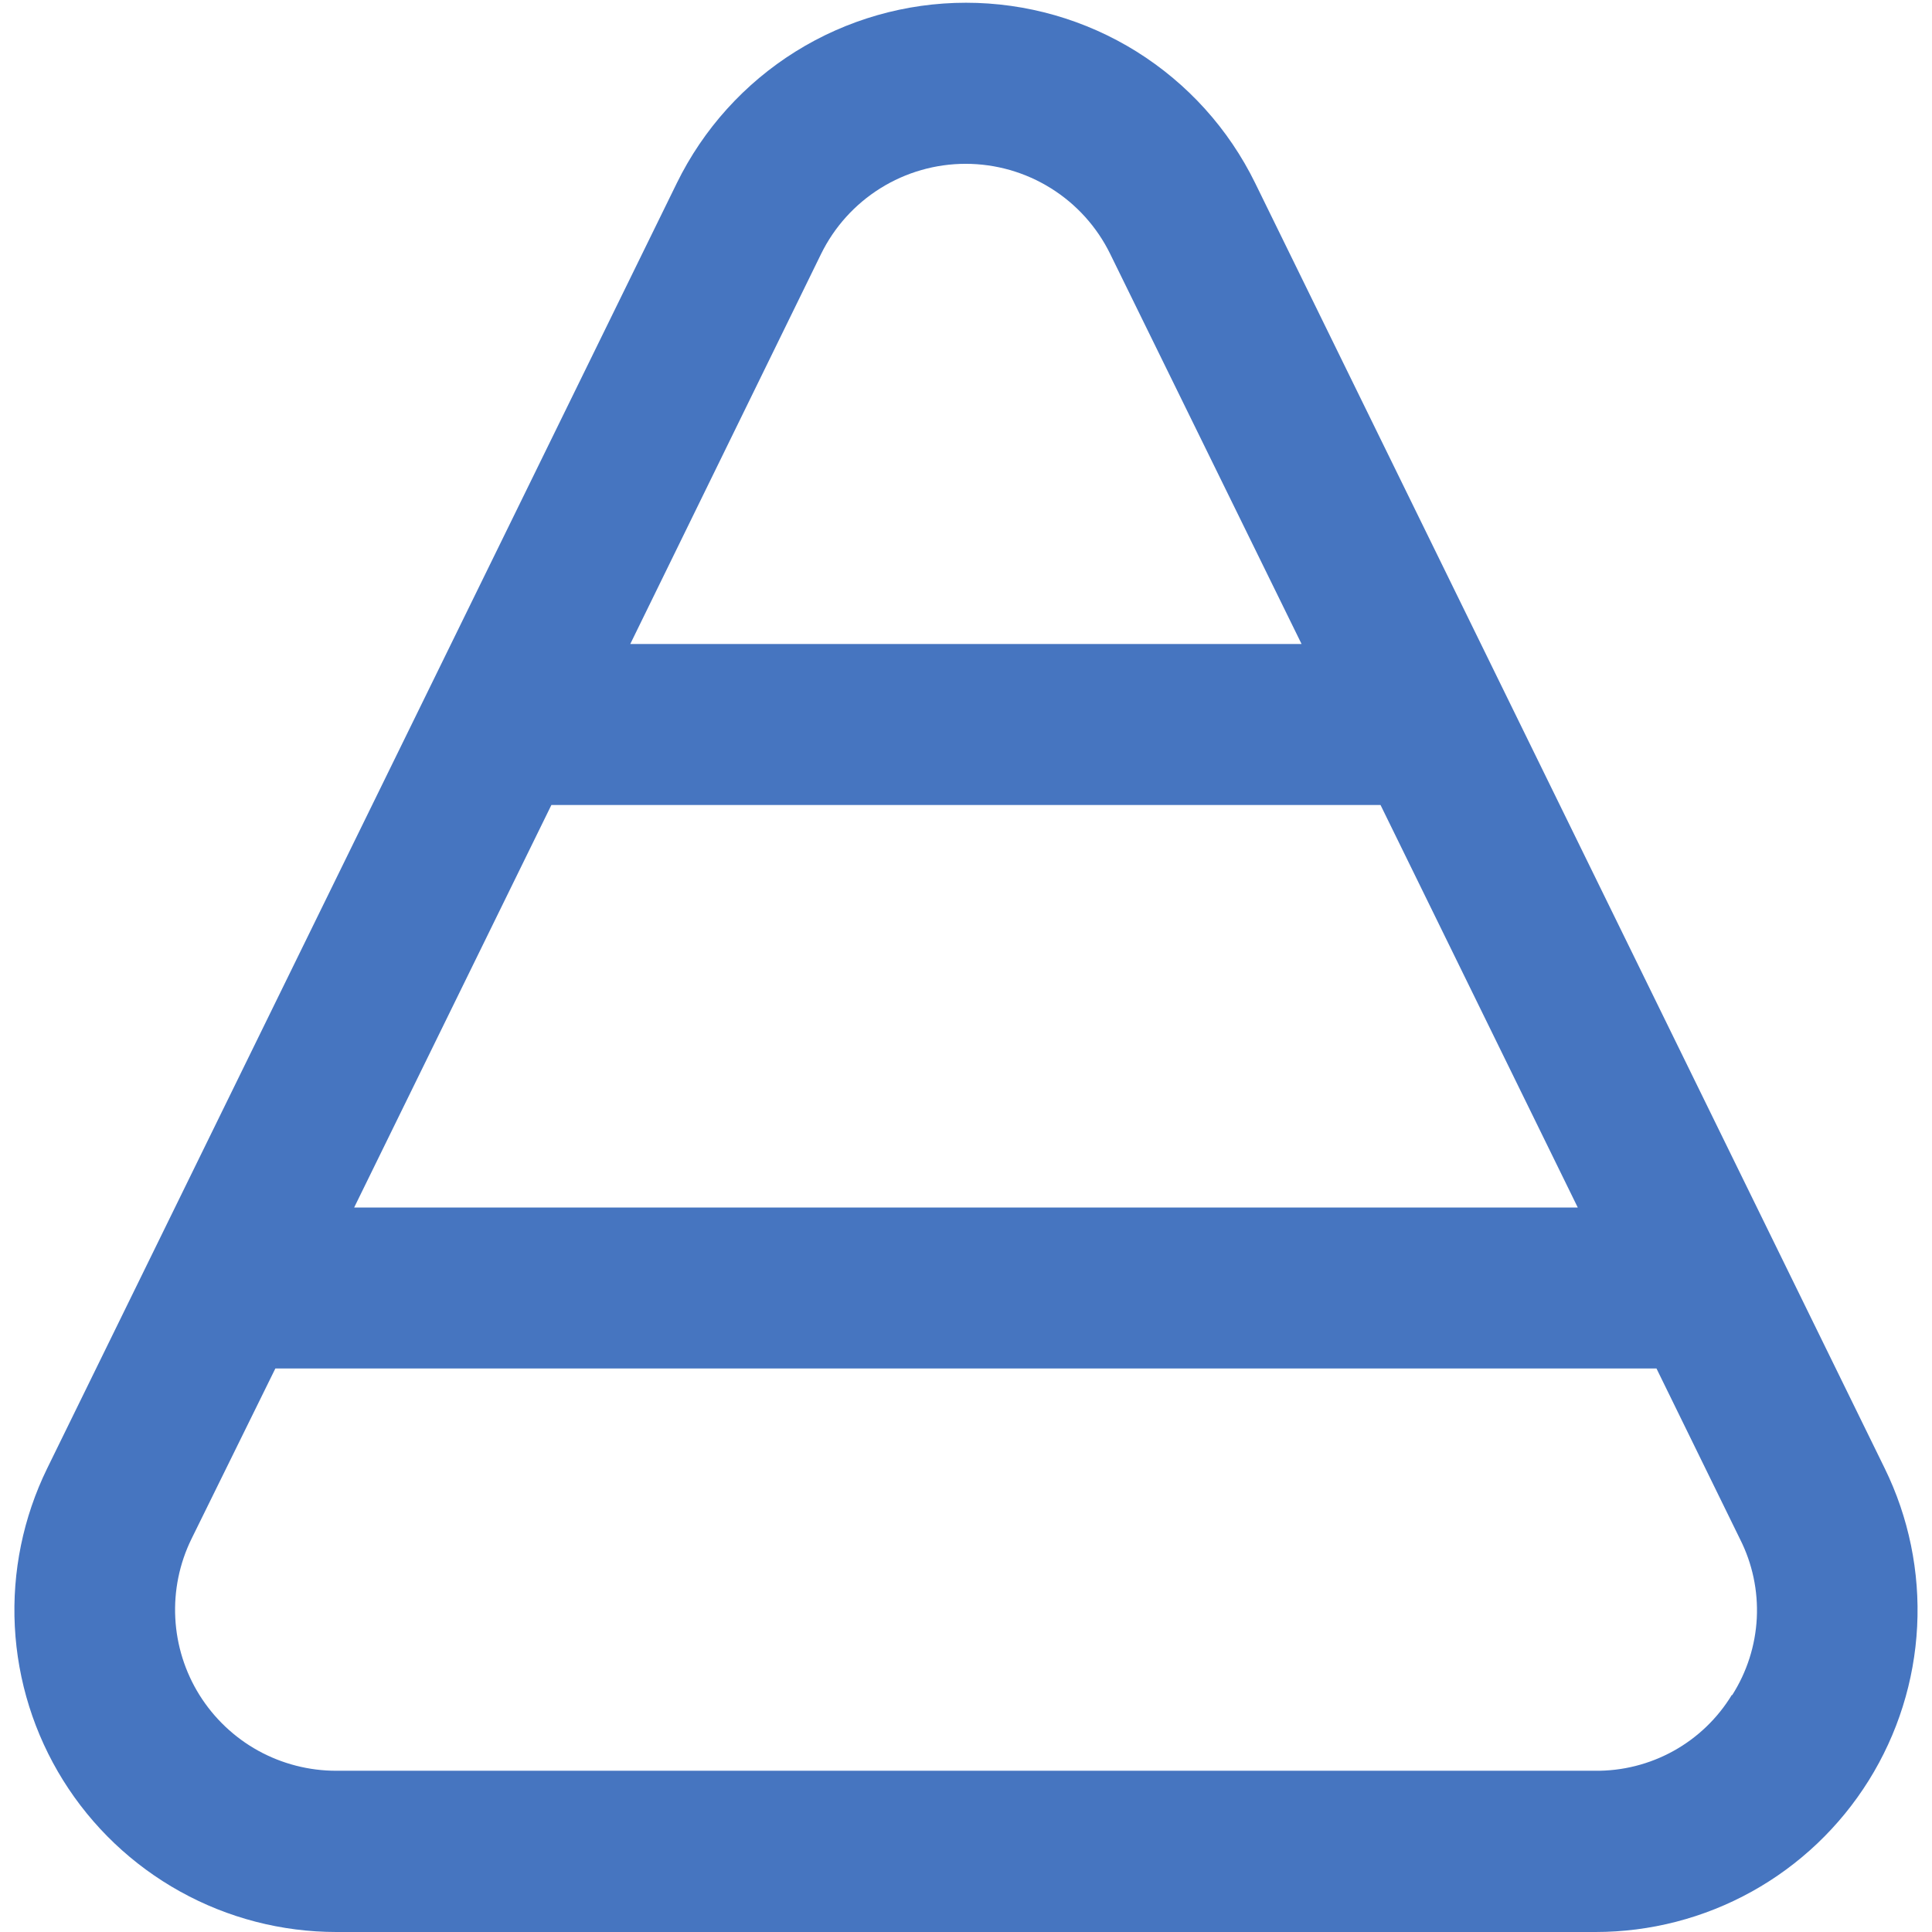 <svg width="48" height="48" viewBox="0 0 48 48" fill="none" xmlns="http://www.w3.org/2000/svg">
<g id="fi-rr-chart-pyramid" clip-path="url(#clip0_573_753)">
<path id="Vector" d="M46.825 36.48L31.185 4.55C30.527 3.205 29.505 2.073 28.235 1.28C26.965 0.488 25.497 0.068 24 0.068C22.503 0.068 21.036 0.488 19.766 1.28C18.496 2.073 17.474 3.205 16.815 4.55L1.173 36.48C0.576 37.7 0.299 39.051 0.368 40.408C0.437 41.764 0.851 43.081 1.569 44.233C2.288 45.386 3.288 46.336 4.476 46.995C5.663 47.654 6.999 48 8.357 48H39.639C40.998 48 42.334 47.655 43.522 46.996C44.71 46.337 45.71 45.386 46.429 44.234C47.148 43.081 47.562 41.765 47.631 40.408C47.7 39.052 47.423 37.7 46.825 36.48ZM39.199 30H8.799L13.699 20H34.299L39.199 30ZM20.399 6.31C20.729 5.638 21.24 5.072 21.875 4.676C22.51 4.28 23.243 4.07 23.991 4.07C24.74 4.07 25.473 4.28 26.108 4.676C26.743 5.072 27.254 5.638 27.583 6.31L32.337 16H15.659L20.399 6.31ZM43.027 42.11C42.673 42.692 42.173 43.172 41.577 43.502C40.981 43.832 40.309 44.002 39.627 43.994H8.357C7.678 43.995 7.009 43.823 6.414 43.495C5.819 43.166 5.318 42.69 4.957 42.114C4.597 41.538 4.39 40.879 4.355 40.2C4.32 39.521 4.458 38.844 4.757 38.234L6.841 34H41.155L43.231 38.24C43.538 38.847 43.681 39.524 43.647 40.204C43.612 40.883 43.401 41.542 43.035 42.116L43.027 42.11Z" fill="#4675C0"/>
</g>
<defs>
<clipPath id="clip0_573_753">
<rect width="48" height="48" fill="white"/>
</clipPath>
</defs>
</svg>
